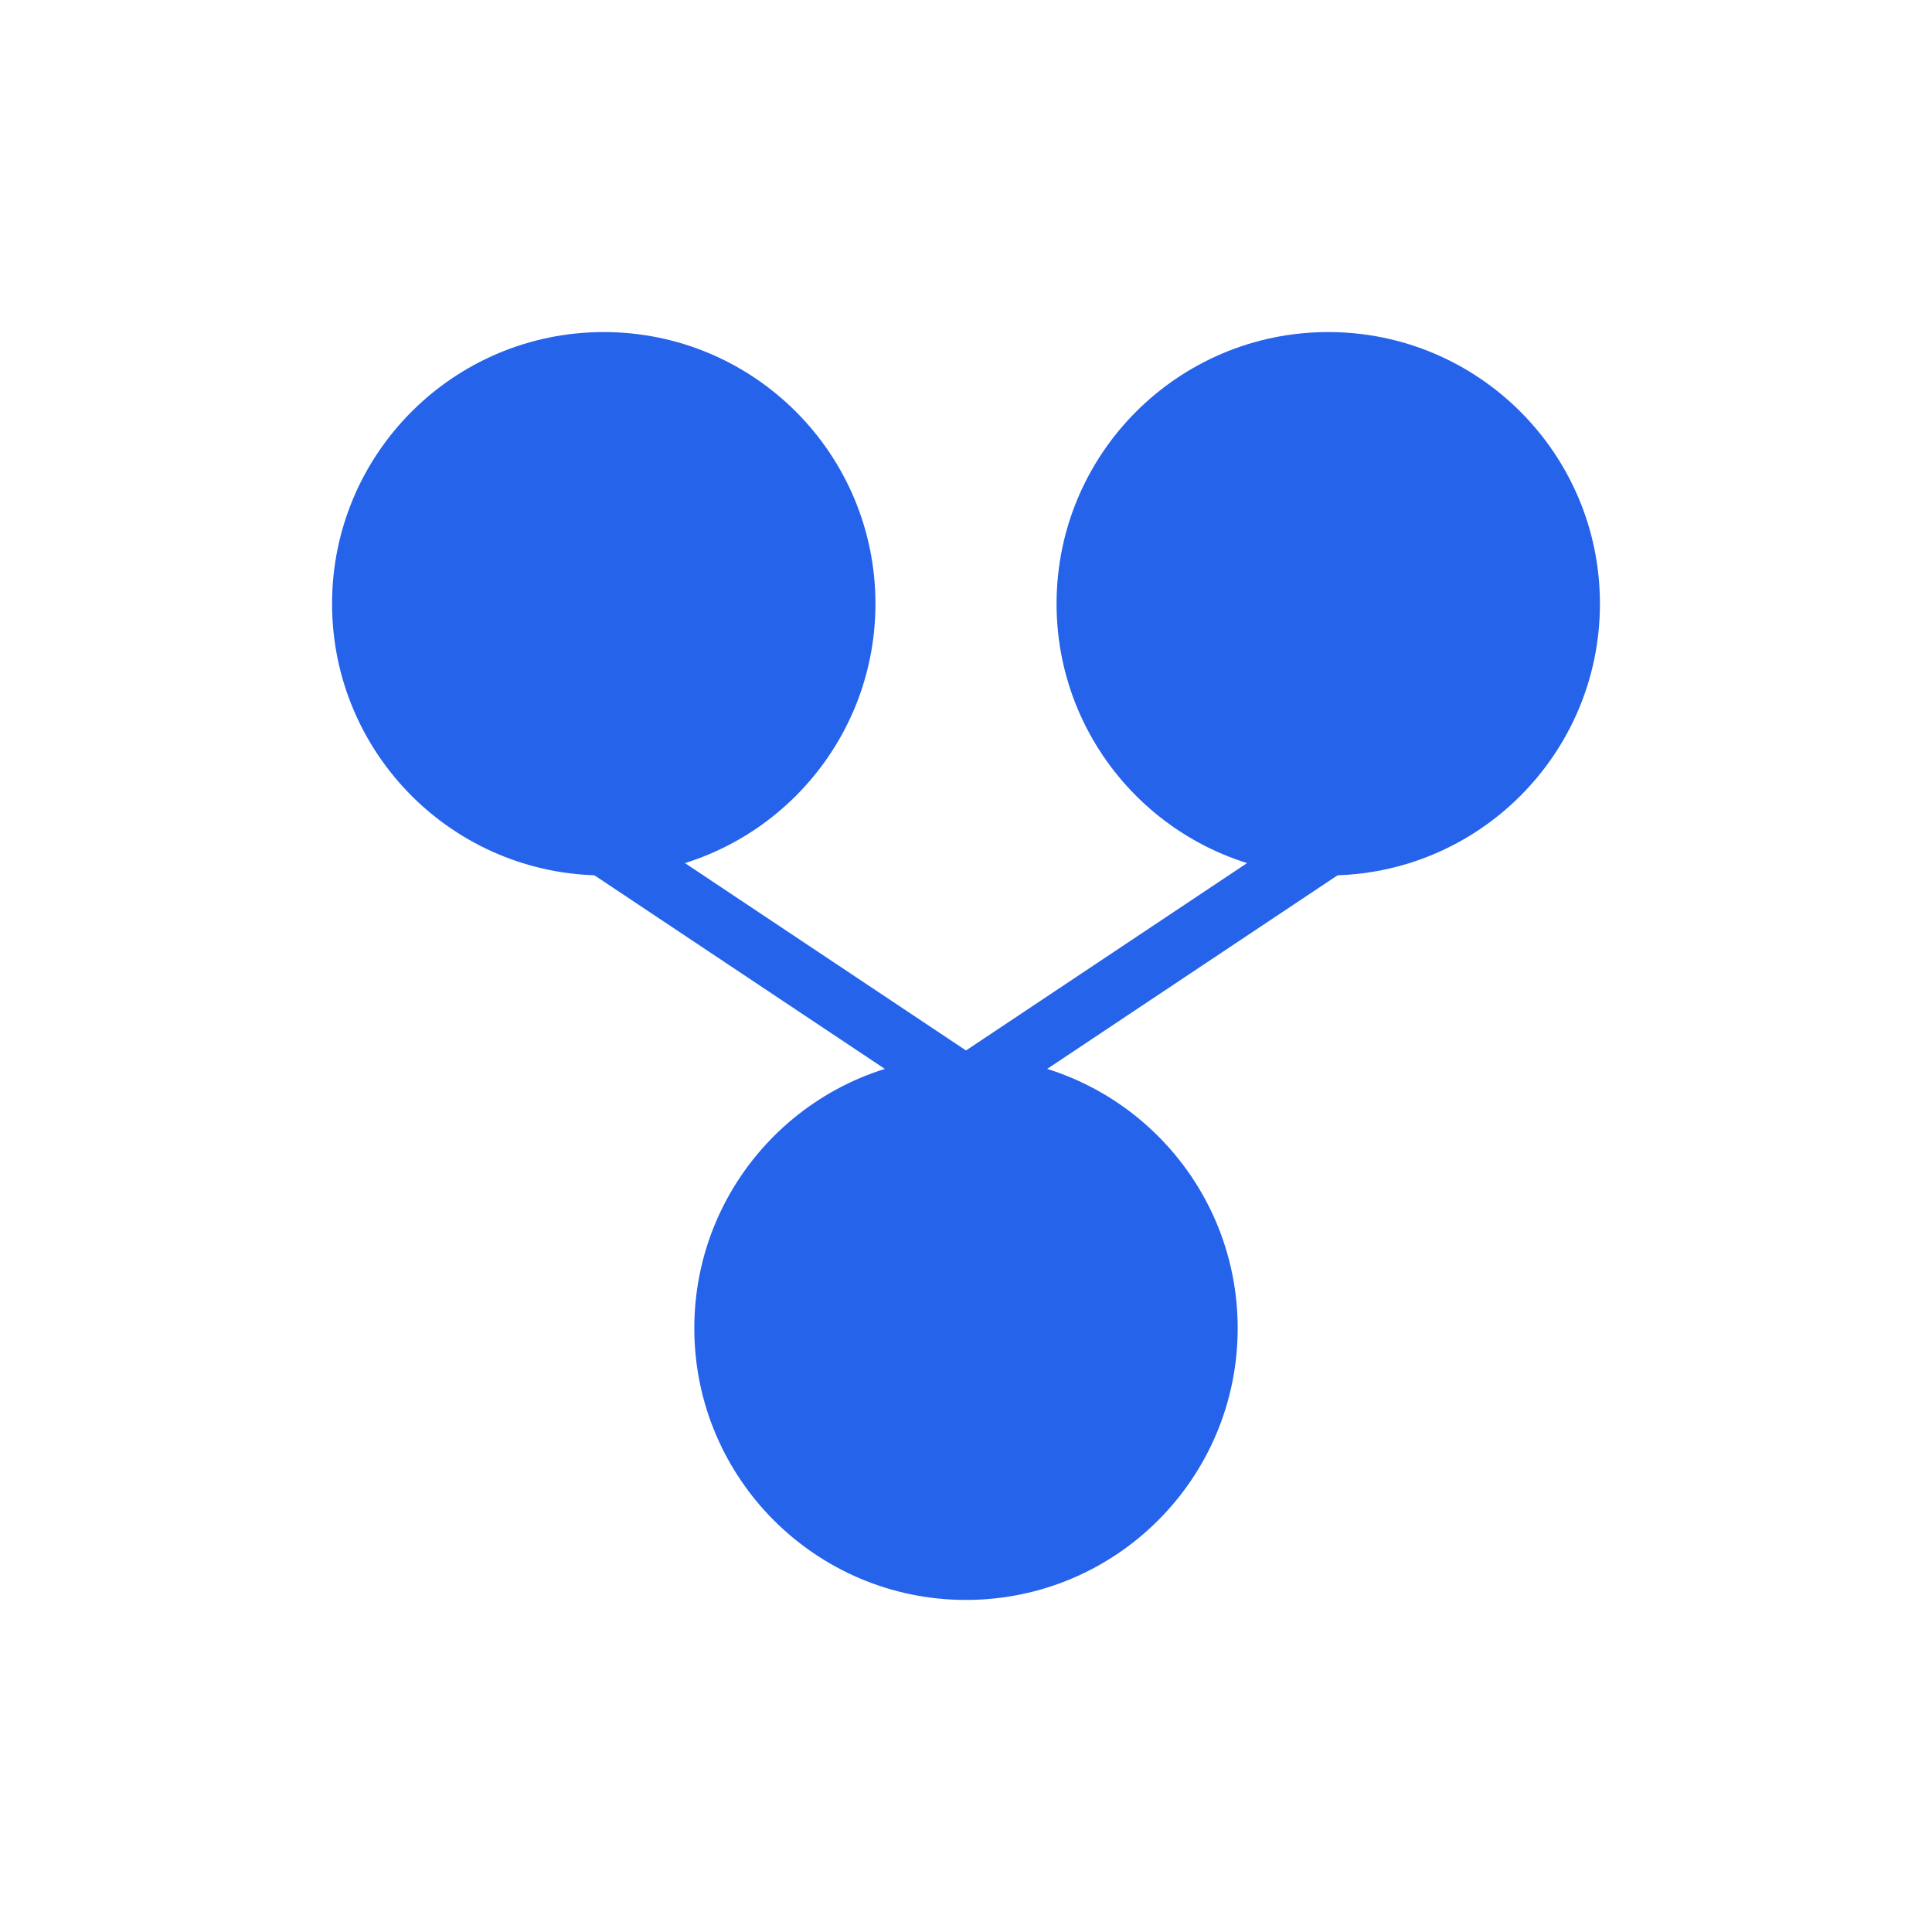 <svg width="64" height="64" viewBox="0 0 64 64" fill="none" xmlns="http://www.w3.org/2000/svg">
  <circle cx="20" cy="20" r="8" stroke="#2563EB" stroke-width="2" fill="#2563EB"/>
  <circle cx="44" cy="20" r="8" stroke="#2563EB" stroke-width="2" fill="#2563EB"/>
  <circle cx="32" cy="44" r="8" stroke="#2563EB" stroke-width="2" fill="#2563EB"/>
  <path d="M20 28L32 36L44 28" stroke="#2563EB" stroke-width="2" stroke-linecap="round"/>
</svg>